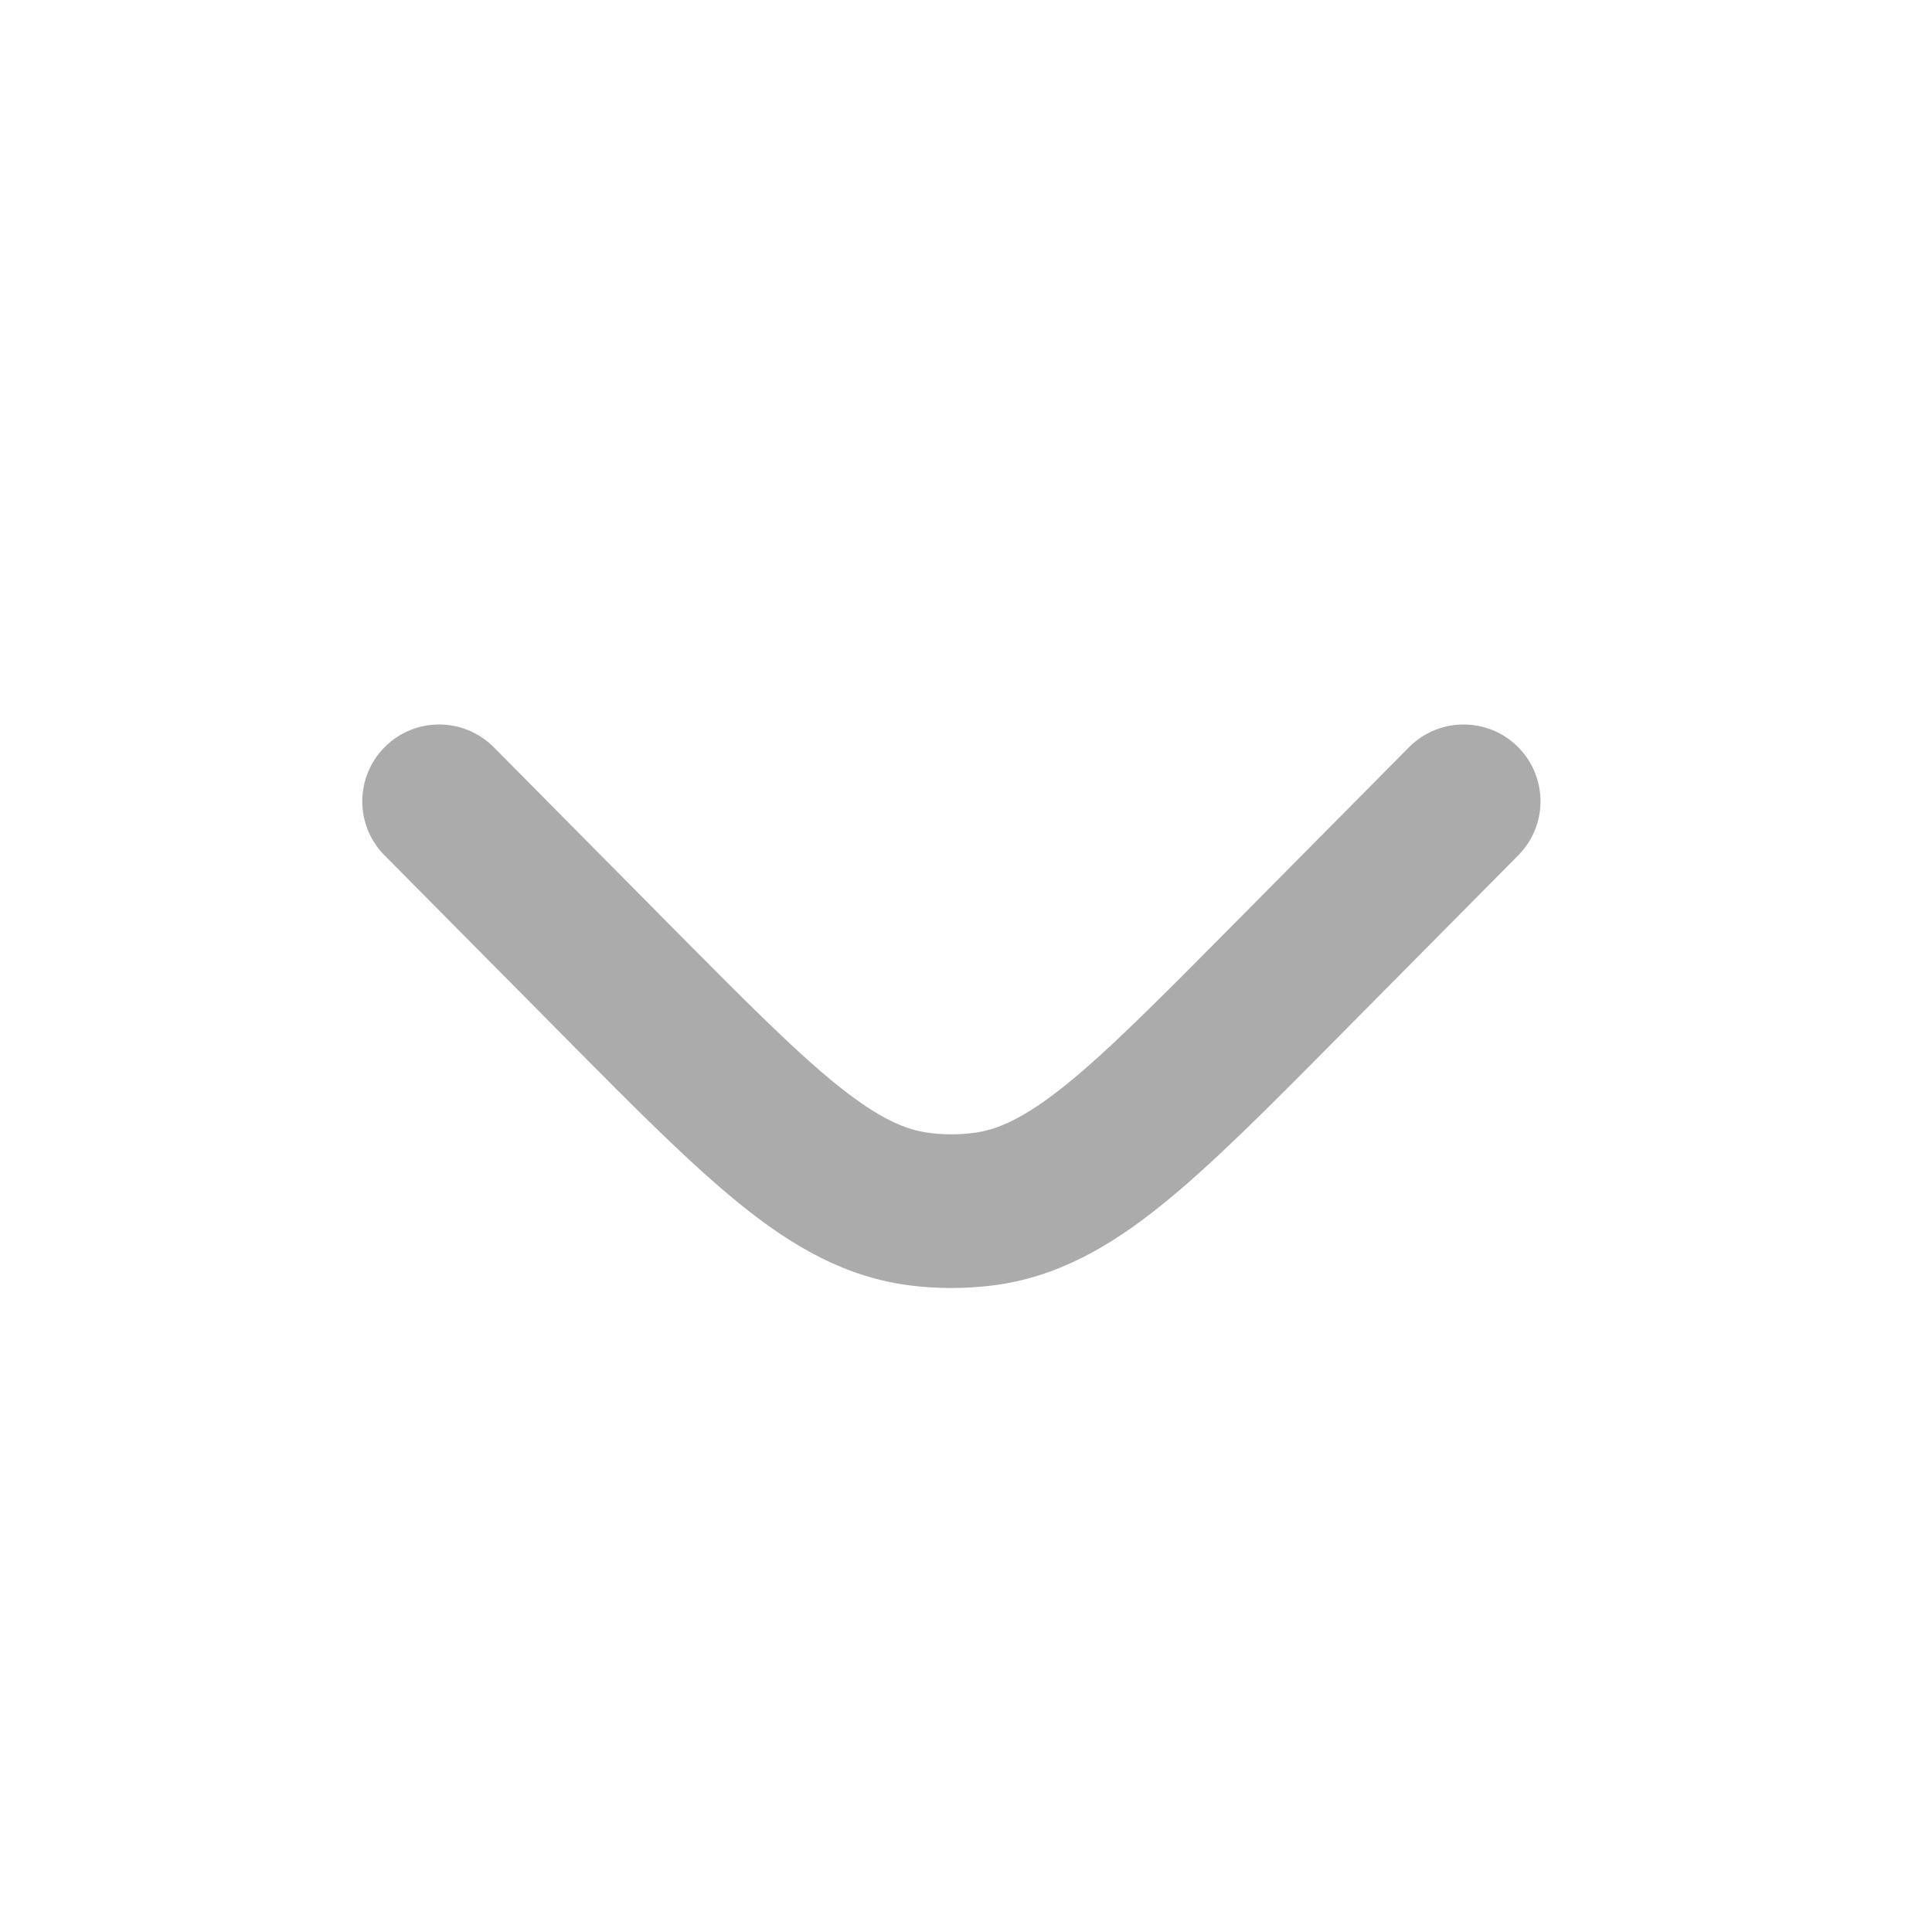<svg width="16" height="16" viewBox="0 0 16 16" fill="none" xmlns="http://www.w3.org/2000/svg">
<g opacity="0.4">
<path d="M12.573 7.084C12.821 6.835 12.819 6.432 12.569 6.184C12.32 5.937 11.917 5.939 11.669 6.188L10.187 7.684C9.585 8.291 9.171 8.708 8.82 8.99C8.479 9.263 8.26 9.357 8.064 9.382C7.941 9.398 7.817 9.398 7.694 9.382C7.498 9.357 7.279 9.263 6.938 8.99C6.587 8.708 6.173 8.291 5.571 7.684L4.089 6.188C3.841 5.939 3.438 5.937 3.189 6.184C2.939 6.432 2.937 6.835 3.185 7.084L4.694 8.607C5.262 9.181 5.727 9.649 6.141 9.982C6.571 10.328 7.008 10.578 7.533 10.645C7.763 10.674 7.995 10.674 8.225 10.645C8.75 10.578 9.187 10.328 9.617 9.982C10.031 9.649 10.496 9.181 11.064 8.607L12.573 7.084Z" fill="#2E2E2E"/>
</g>
</svg>

